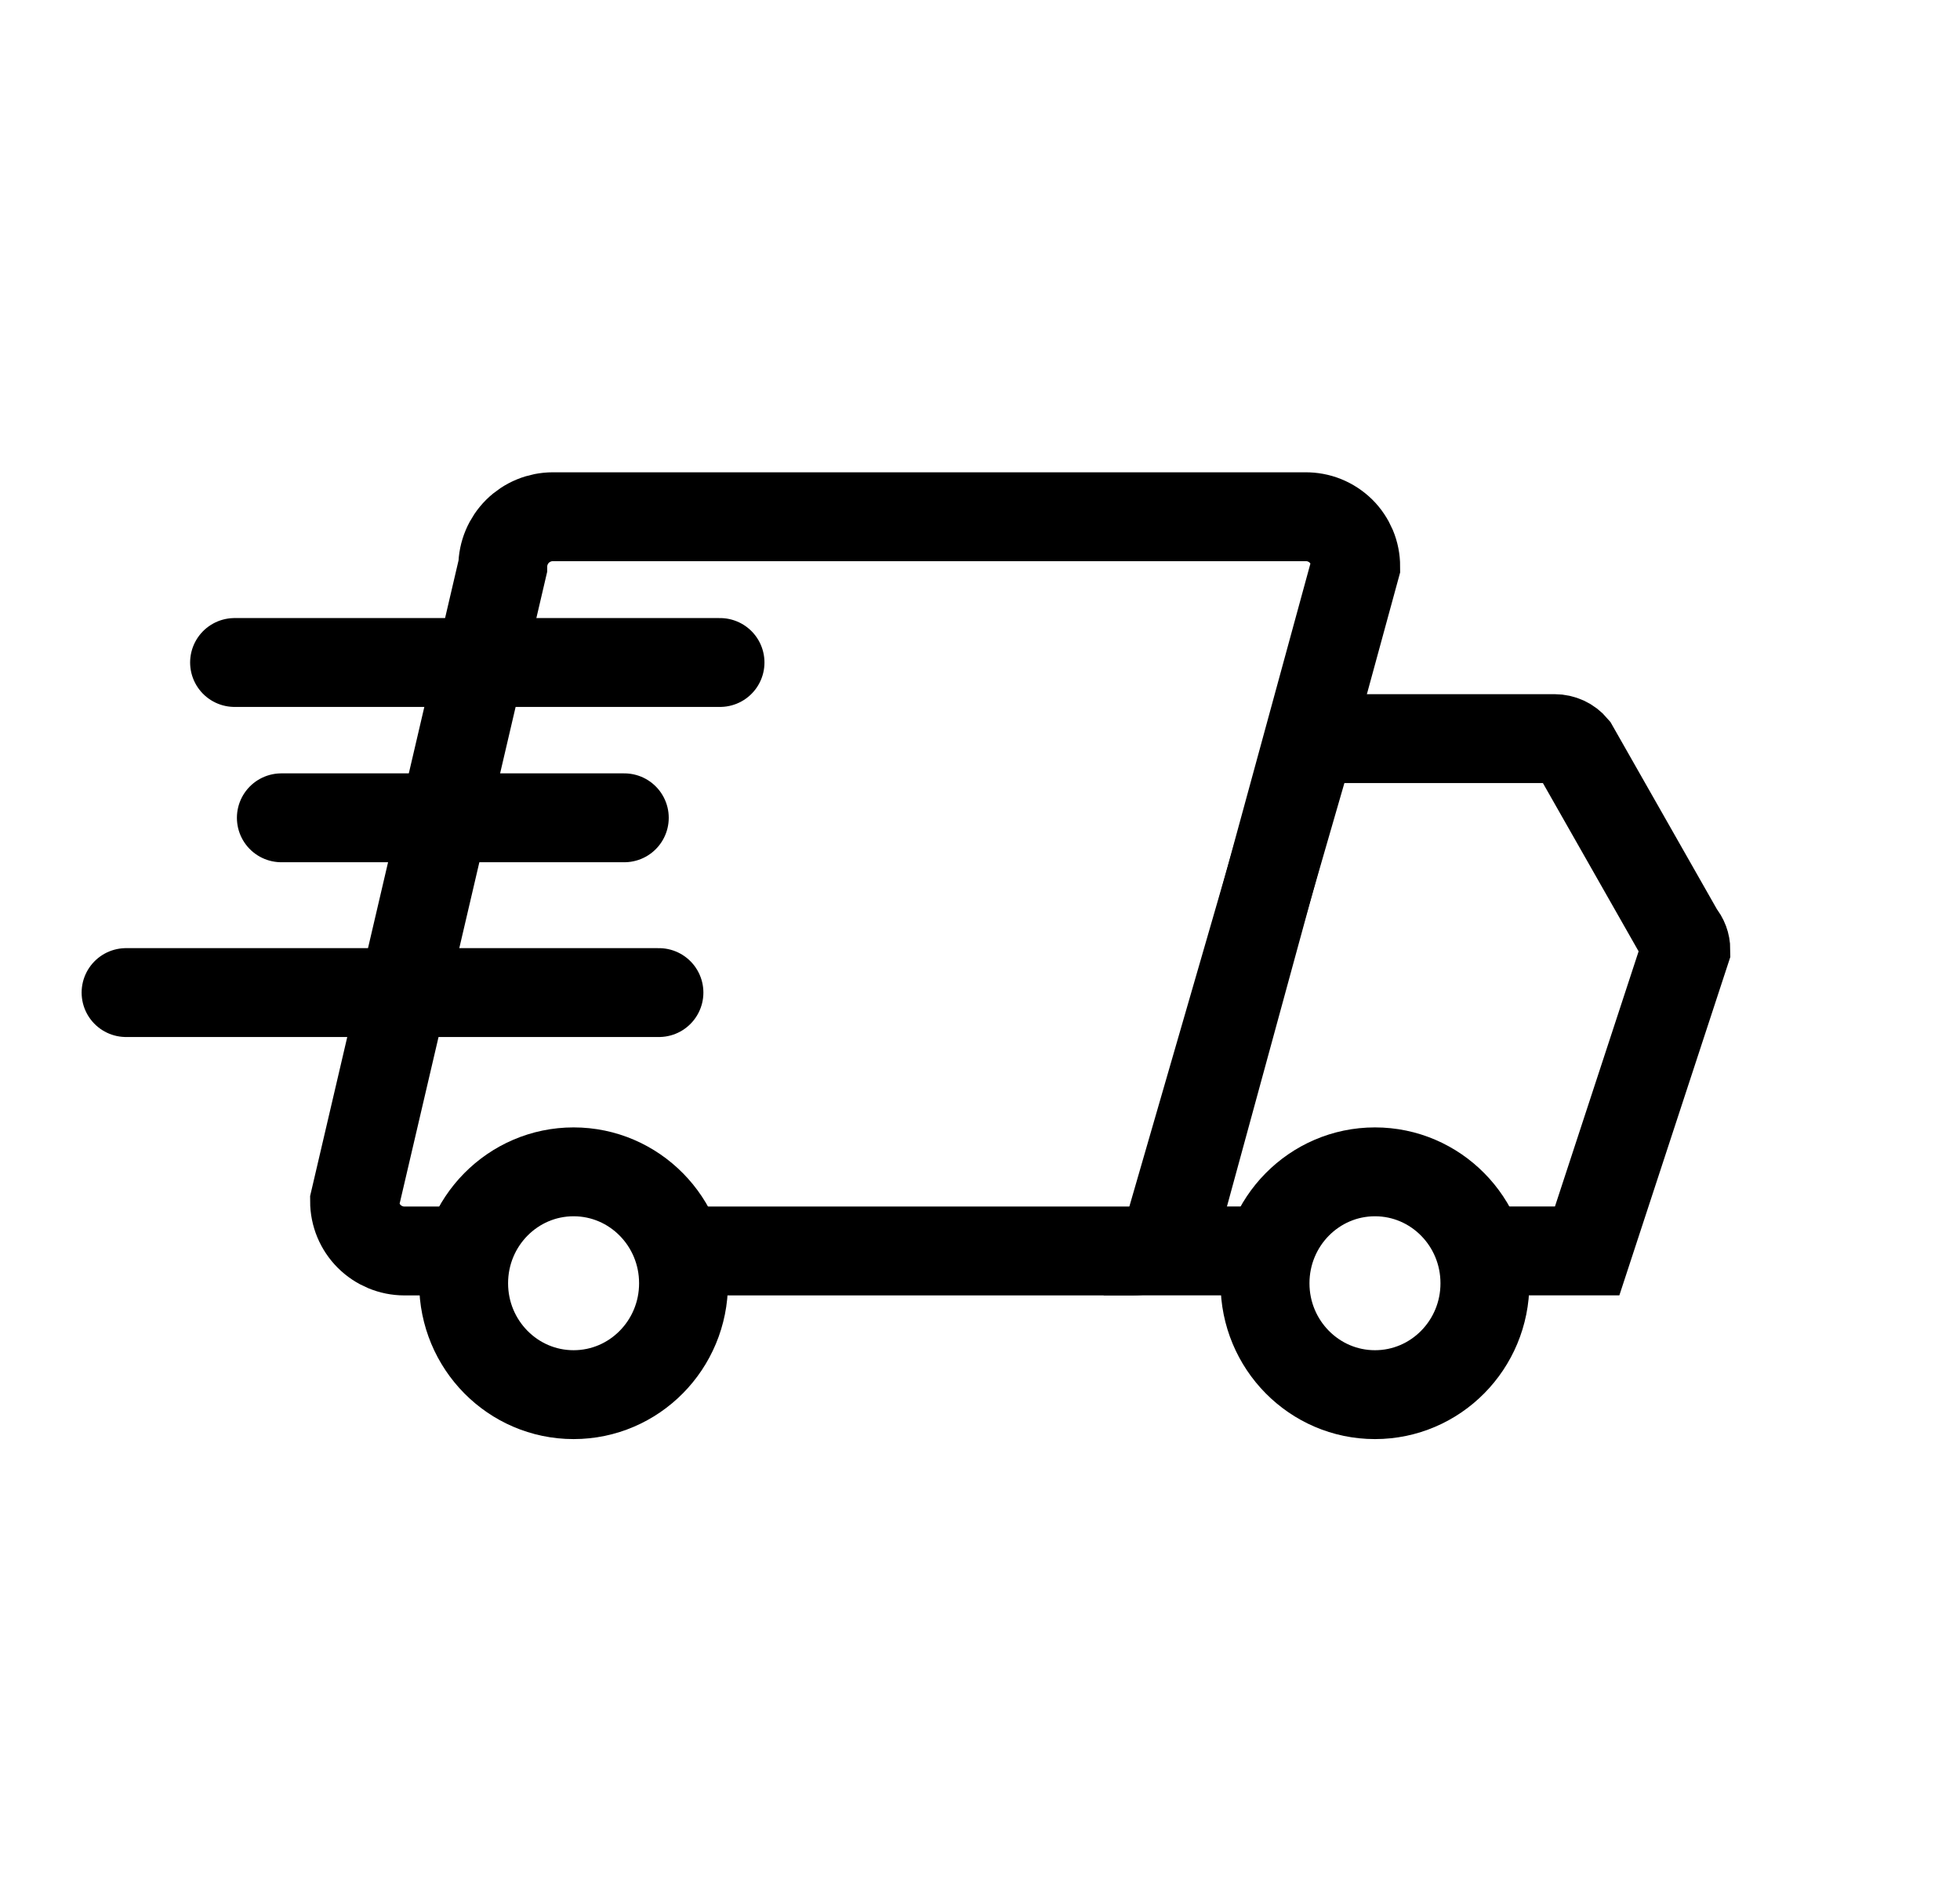 <svg xmlns="http://www.w3.org/2000/svg" fill="none" viewBox="0 0 31 30" height="30" width="31">
<path stroke-width="1.406" stroke="black" d="M10.652 19.791H17.913C18.122 19.791 18.322 19.707 18.47 19.56C18.617 19.412 18.7 19.212 18.7 19.003L21.442 8.962C21.442 8.858 21.422 8.755 21.382 8.659C21.341 8.563 21.283 8.475 21.209 8.402C21.134 8.329 21.046 8.271 20.95 8.232C20.853 8.193 20.75 8.174 20.645 8.175H8.744C8.535 8.175 8.334 8.258 8.185 8.405C8.037 8.553 7.953 8.753 7.952 8.962L5.608 19.003C5.608 19.212 5.691 19.412 5.839 19.56C5.986 19.707 6.187 19.791 6.396 19.791H7.417"></path>
<path stroke-width="1.406" stroke="black" d="M20.017 19.79H18.391L20.735 11.685H24.588C24.646 11.685 24.703 11.698 24.756 11.722C24.808 11.746 24.855 11.782 24.892 11.826L26.571 14.779C26.631 14.848 26.664 14.936 26.664 15.028L25.103 19.79H23.416"></path>
<path stroke-width="1.406" stroke="black" d="M9.072 22.064C10.033 22.064 10.811 21.275 10.811 20.302C10.811 19.328 10.033 18.539 9.072 18.539C8.112 18.539 7.333 19.328 7.333 20.302C7.333 21.275 8.112 22.064 9.072 22.064Z"></path>
<path stroke-width="1.406" stroke="black" d="M21.747 22.064C22.708 22.064 23.486 21.275 23.486 20.302C23.486 19.328 22.708 18.539 21.747 18.539C20.787 18.539 20.008 19.328 20.008 20.302C20.008 21.275 20.787 22.064 21.747 22.064Z"></path>
<path stroke-linecap="round" stroke-width="1.406" stroke="black" d="M11.388 10.481H3.71"></path>
<path stroke-linecap="round" stroke-width="1.406" stroke="black" d="M9.874 12.938H4.45"></path>
<path stroke-linecap="round" stroke-width="1.406" stroke="black" d="M10.422 15.703H1.994"></path>
</svg>
